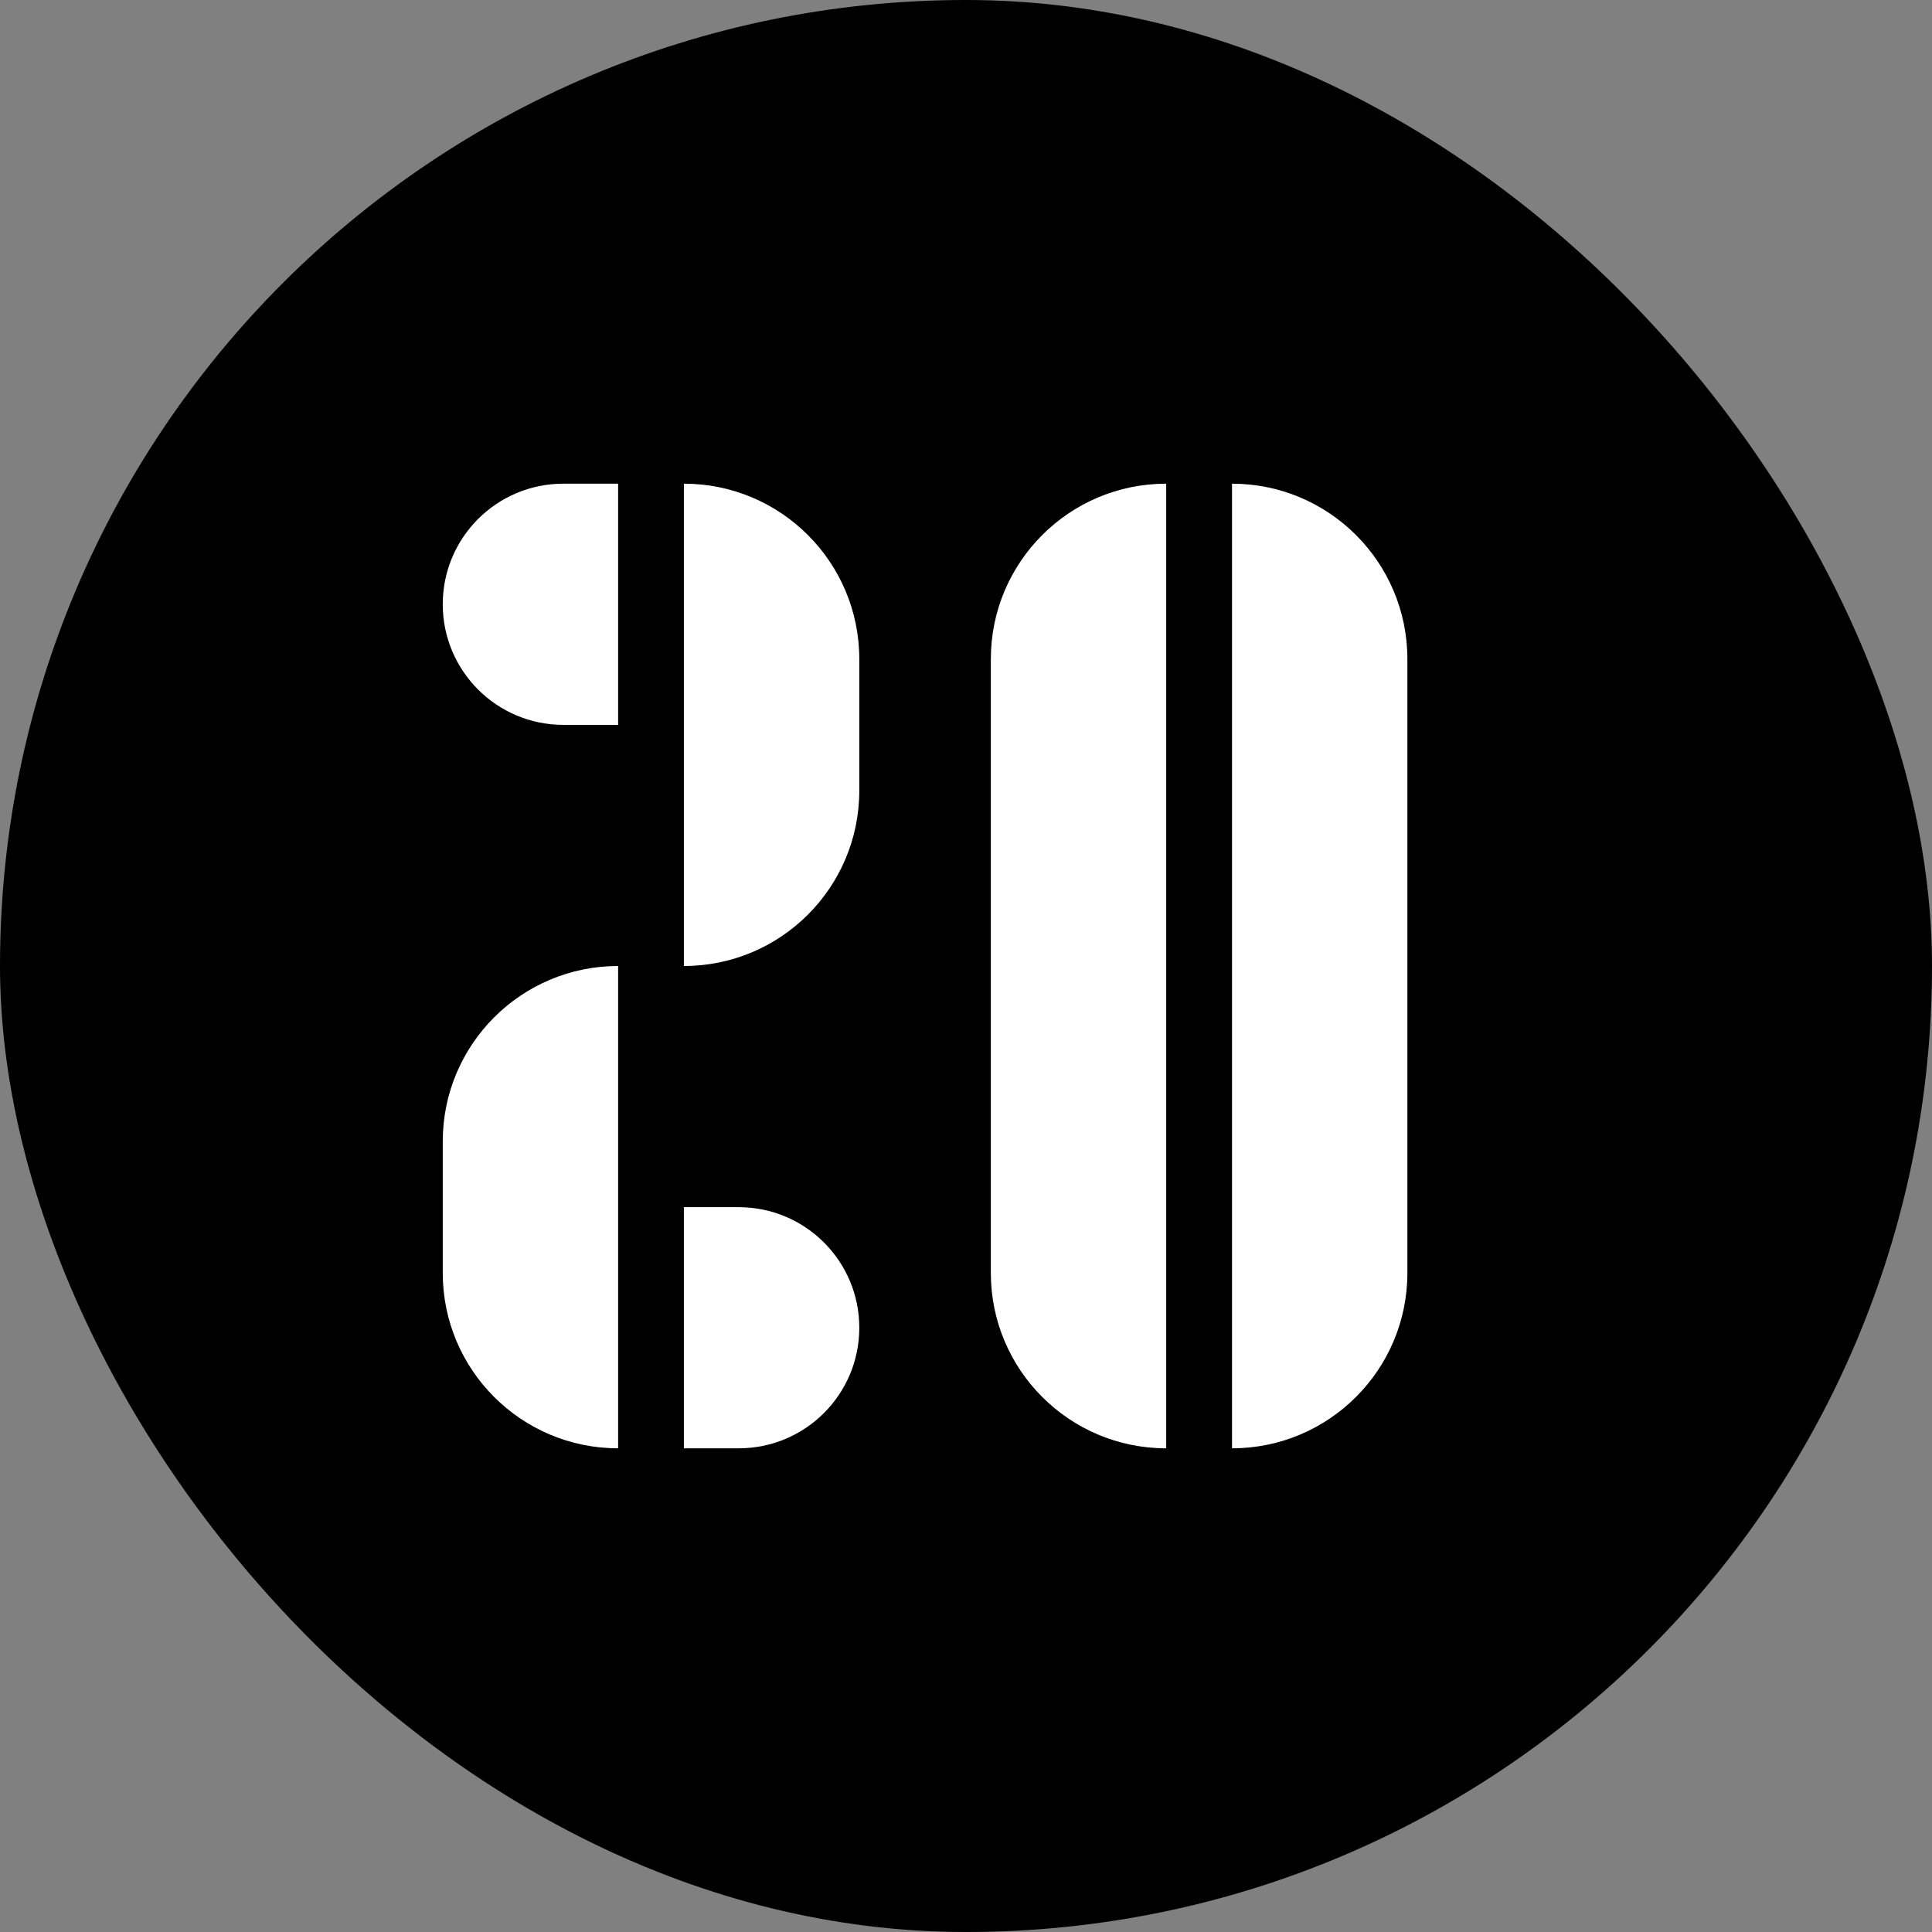 <svg width="48" height="48" viewBox="0 0 48 48" fill="none" xmlns="http://www.w3.org/2000/svg">
<rect x="0" y="0" width="48" height="48" fill="#808080" stroke="none"/>
<rect width="48" height="48" rx="24" fill="black"></rect>
<line x1="22.983" y1="28.302" x2="36.6" y2="28.302" stroke="black" stroke-width="1.2"></line>
<path d="M24.617 16.375C24.617 13.968 26.568 12.017 28.974 12.017V35.983C26.568 35.983 24.617 34.032 24.617 31.626V16.375Z" fill="white"></path>
<path d="M34.966 16.375C34.966 13.968 33.015 12.017 30.609 12.017V35.983C33.015 35.983 34.966 34.032 34.966 31.626V16.375Z" fill="white"></path>
<path d="M21.349 16.375C21.349 13.968 19.398 12.017 16.991 12.017V24C19.398 24 21.349 22.049 21.349 19.643V16.375Z" fill="white"></path>
<path d="M11 28.358C11 25.951 12.951 24 15.357 24V35.983C12.951 35.983 11 34.032 11 31.626V28.358Z" fill="white"></path>
<path d="M11 15.013C11 13.358 12.341 12.017 13.996 12.017H15.357V18.009H13.996C12.341 18.009 11 16.667 11 15.013Z" fill="white"></path>
<path d="M21.349 32.987C21.349 31.333 20.008 29.992 18.353 29.992H16.991V35.983H18.353C20.008 35.983 21.349 34.642 21.349 32.987Z" fill="white"></path>
</svg>
